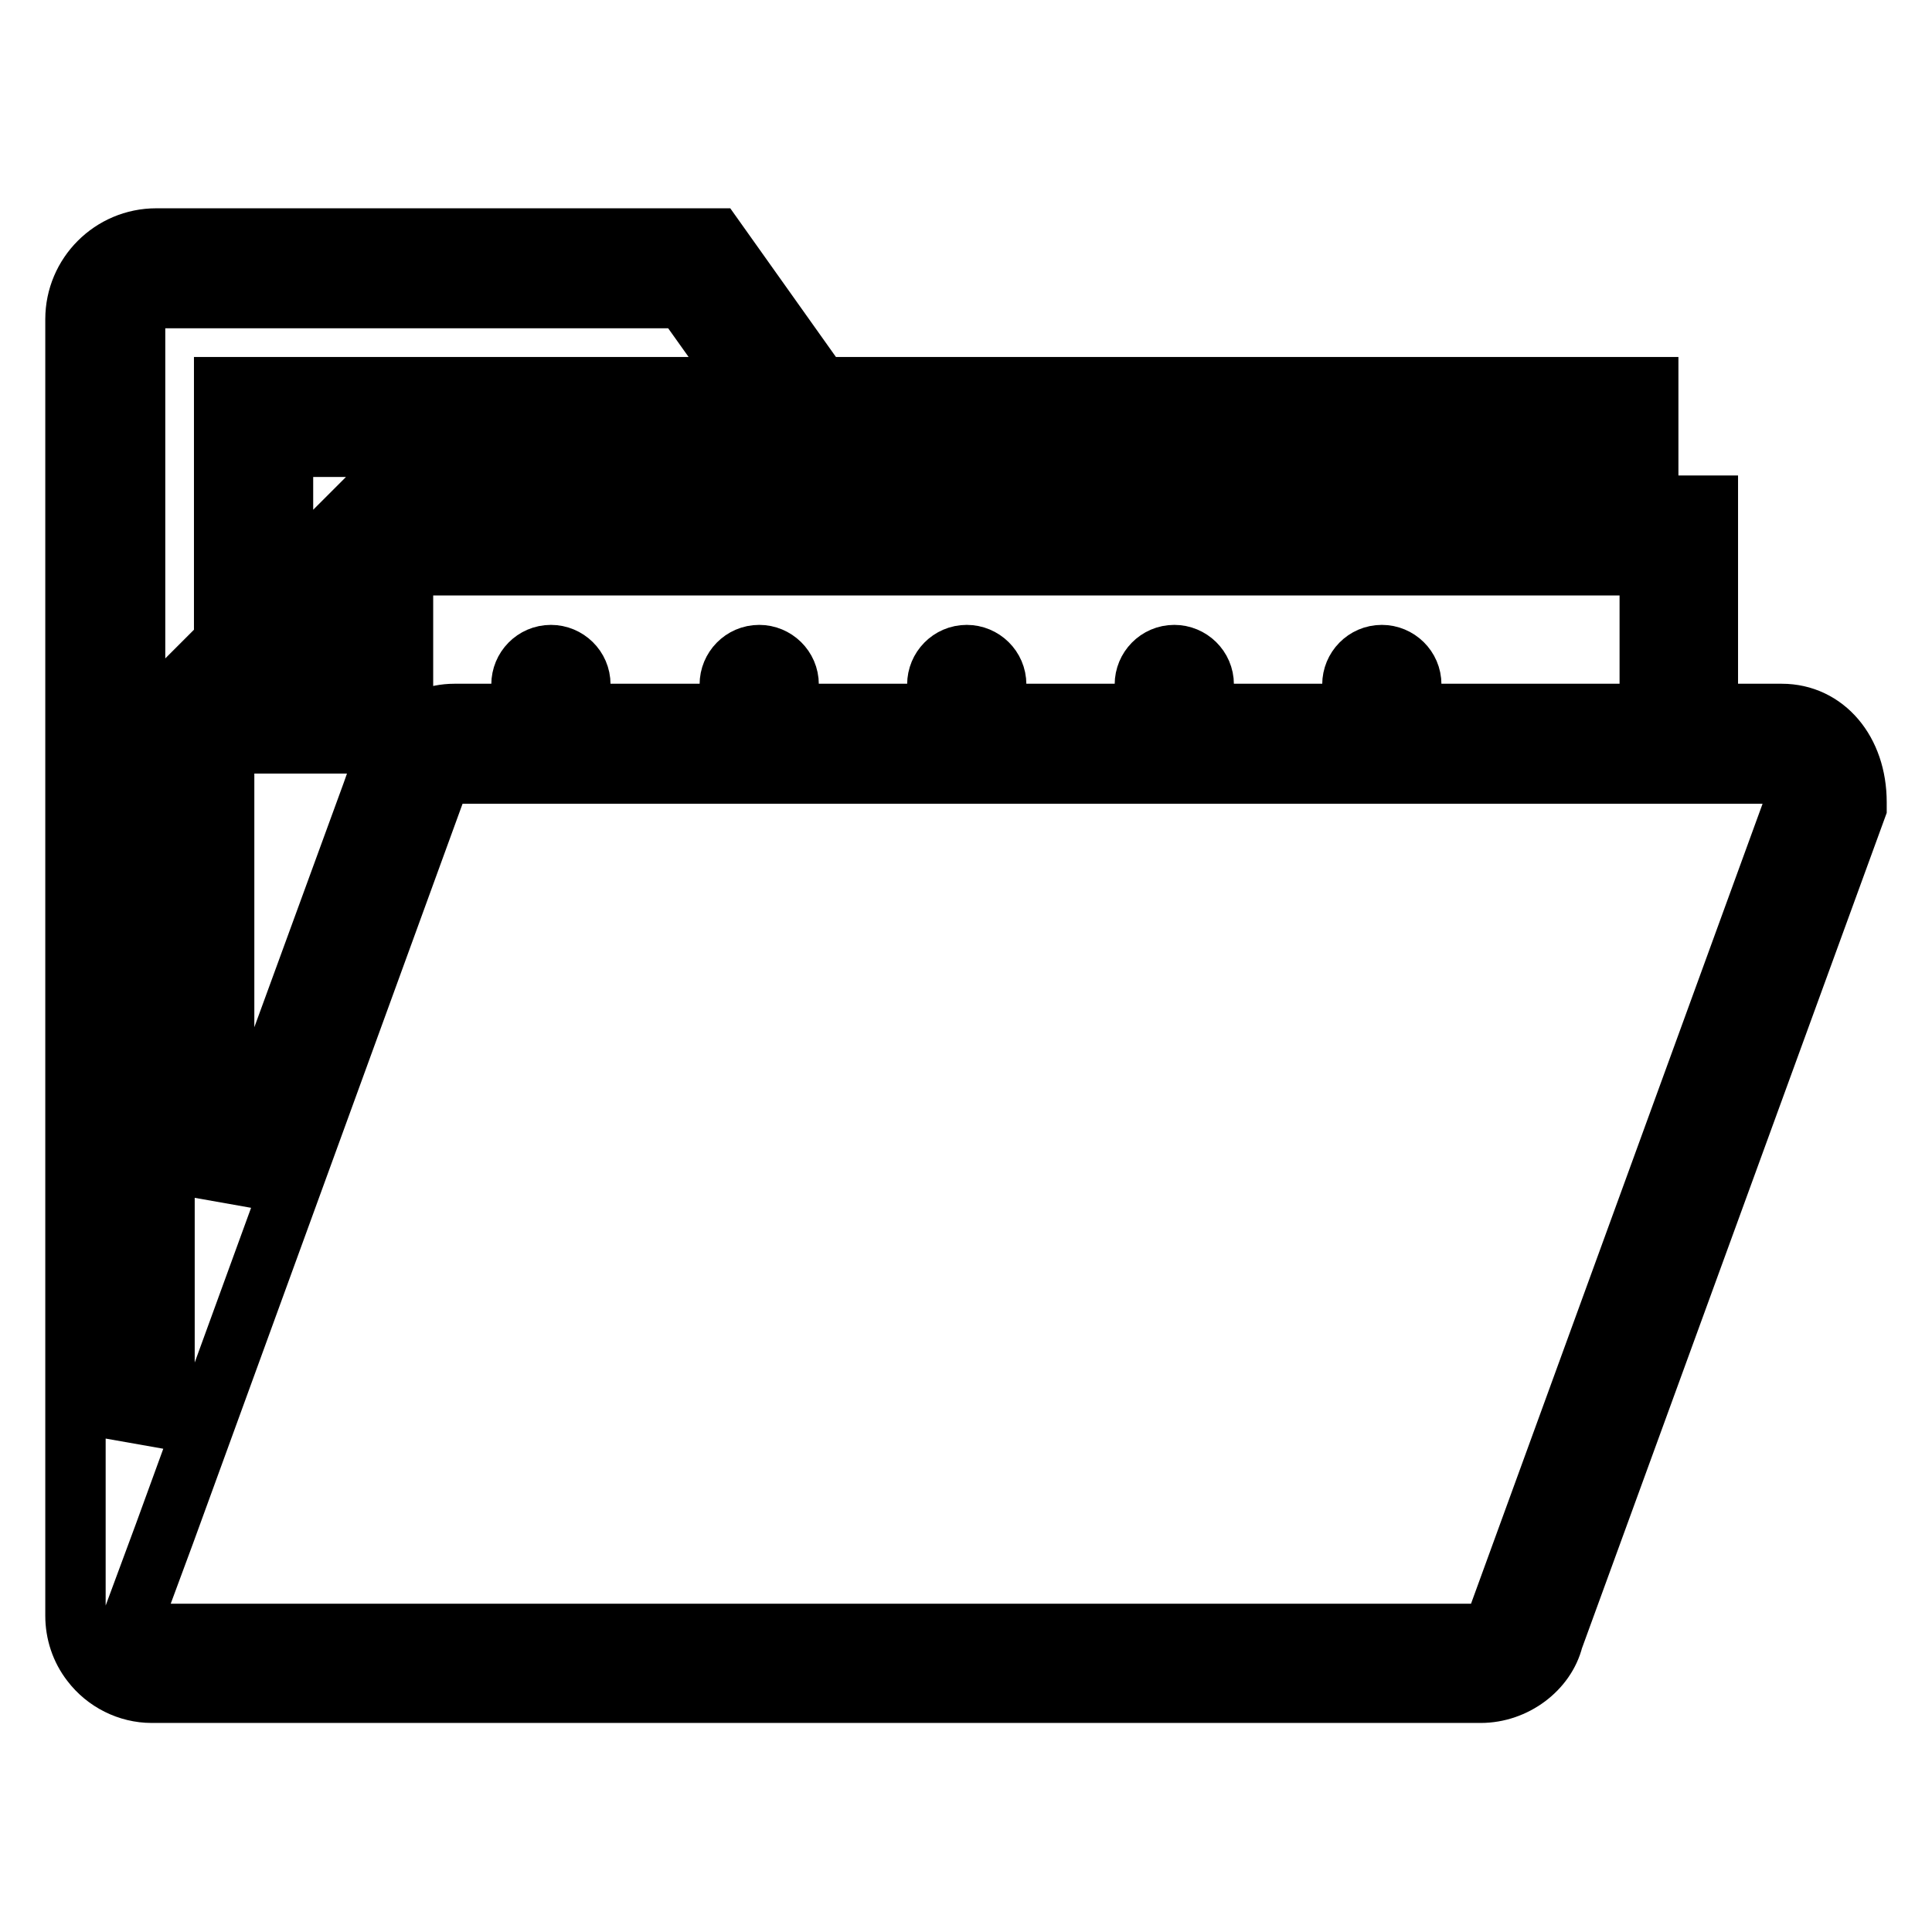 <?xml version="1.0" encoding="utf-8"?>
<!-- Svg Vector Icons : http://www.onlinewebfonts.com/icon -->
<!DOCTYPE svg PUBLIC "-//W3C//DTD SVG 1.1//EN" "http://www.w3.org/Graphics/SVG/1.1/DTD/svg11.dtd">
<svg version="1.1" xmlns="http://www.w3.org/2000/svg" xmlns:xlink="http://www.w3.org/1999/xlink" x="0px" y="0px" viewBox="0 0 256 256" enable-background="new 0 0 256 256" xml:space="preserve">
<g> <path stroke-width="8" fill-opacity="0" stroke="#000000"  d="M236.1,94.6h-9.8V67h-7.9V51.3H108.7l-14-19.7H20.7c-5.9,0-10.7,4.8-10.7,10.7v171.8h0 c0,2.2,0.7,4.4,2.1,6.2c1.9,2.5,4.9,4,8,4h176.1c4.5,0,8.6-3.1,9.6-7.1L246,107v-0.7C246,99.5,241.8,94.6,236.1,94.6z M218.5,94.6 H187v-3.9c0-2.2-1.8-3.9-3.9-3.9c-2.2,0-3.9,1.8-3.9,3.9c0,0,0,0,0,0v3.9h-19.7v-3.9c0-2.2-1.8-3.9-3.9-3.9c-2.2,0-3.9,1.8-3.9,3.9 v3.9h-19.7v-3.9c0-2.2-1.8-3.9-3.9-3.9c-2.2,0-3.9,1.8-3.9,3.9c0,0,0,0,0,0v3.9h-19.7v-3.9c0-2.2-1.8-3.9-3.9-3.9 c-2.2,0-3.9,1.8-3.9,3.9c0,0,0,0,0,0v3.9H76.9v-3.9c0-2.2-1.8-3.9-3.9-3.9c-2.2,0-3.9,1.8-3.9,3.9c0,0,0,0,0,0v3.9h-8.9 c-2.5,0-4.9,1-6.8,2.7V74.9h165.2V94.6z M29.7,158.7V98.5h22.4c-0.8,0.9-1.3,2-1.6,3.2l-1.2,3.4L29.7,158.7z M45.4,90.6H35.2 l2.3-2.3l7.9-7.9V90.6z M210.6,59.2V67H47.7L37.5,77.2v-18H210.6z M17.9,42.4c0-1.6,1.3-2.9,2.9-2.9h69.8L99,51.3H29.7v33.8 l-7.9,7.9v86.9l-3.9,10.7V42.4L17.9,42.4z M198.3,214.9c-0.3,1-1.1,1.6-2.1,1.6H20.1c-0.7,0-1.3-0.3-1.8-0.9 c-0.2-0.3-0.6-1-0.5-1.6l4-10.8v0l36-98.8l0.1-0.3c0.3-1,1.1-1.6,2.1-1.6h176.1c1.5,0,1.9,2.1,2,3.2L198.3,214.9L198.3,214.9z"/></g>
</svg>